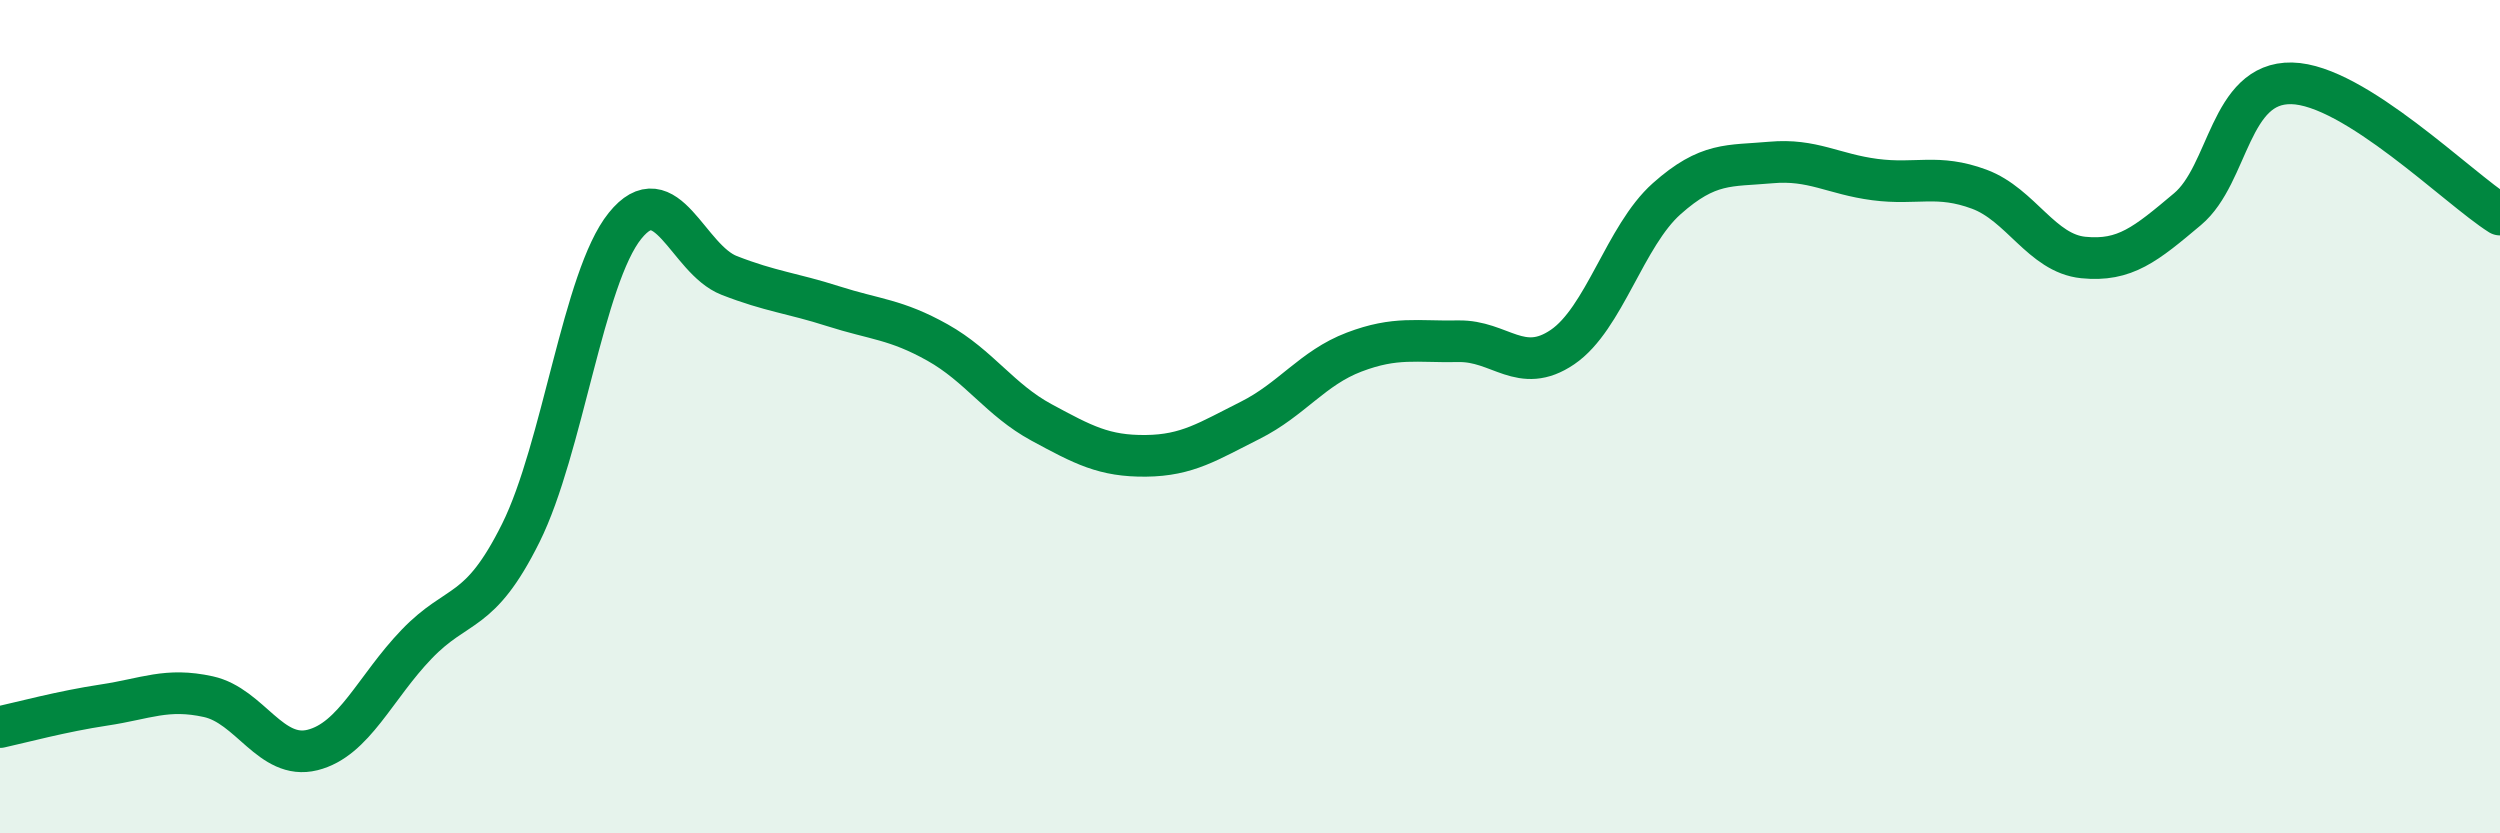 
    <svg width="60" height="20" viewBox="0 0 60 20" xmlns="http://www.w3.org/2000/svg">
      <path
        d="M 0,17.45 C 0.5,17.34 1.5,17.07 2.5,16.92 C 3.5,16.77 4,16.5 5,16.72 C 6,16.94 6.5,18.25 7.5,18 C 8.5,17.75 9,16.5 10,15.46 C 11,14.42 11.5,14.8 12.5,12.79 C 13.5,10.78 14,6.66 15,5.42 C 16,4.18 16.5,6.22 17.5,6.61 C 18.5,7 19,7.03 20,7.35 C 21,7.67 21.5,7.66 22.5,8.22 C 23.5,8.78 24,9.6 25,10.14 C 26,10.68 26.5,10.95 27.5,10.94 C 28.5,10.93 29,10.59 30,10.09 C 31,9.59 31.5,8.83 32.5,8.45 C 33.5,8.07 34,8.21 35,8.19 C 36,8.17 36.5,9.01 37.5,8.33 C 38.5,7.65 39,5.66 40,4.77 C 41,3.88 41.5,3.99 42.5,3.9 C 43.5,3.81 44,4.18 45,4.31 C 46,4.44 46.5,4.17 47.5,4.54 C 48.5,4.91 49,6.08 50,6.18 C 51,6.28 51.5,5.86 52.5,5.02 C 53.5,4.18 53.5,1.97 55,2 C 56.5,2.03 59,4.52 60,5.15L60 20L0 20Z"
        fill="#008740"
        opacity="0.1"
        stroke-linecap="round"
        stroke-linejoin="round"
      />
      <path
        d="M 0,17.45 C 0.5,17.34 1.5,17.07 2.5,16.92 C 3.5,16.77 4,16.5 5,16.72 C 6,16.94 6.5,18.25 7.5,18 C 8.5,17.75 9,16.5 10,15.46 C 11,14.42 11.5,14.8 12.5,12.79 C 13.5,10.78 14,6.66 15,5.42 C 16,4.18 16.5,6.22 17.5,6.61 C 18.5,7 19,7.03 20,7.35 C 21,7.67 21.5,7.66 22.5,8.22 C 23.5,8.78 24,9.6 25,10.14 C 26,10.68 26.5,10.95 27.5,10.94 C 28.5,10.93 29,10.59 30,10.09 C 31,9.59 31.5,8.83 32.5,8.45 C 33.5,8.07 34,8.21 35,8.19 C 36,8.17 36.5,9.01 37.5,8.33 C 38.5,7.65 39,5.66 40,4.77 C 41,3.88 41.5,3.99 42.5,3.9 C 43.5,3.81 44,4.18 45,4.31 C 46,4.44 46.5,4.17 47.5,4.54 C 48.5,4.91 49,6.08 50,6.18 C 51,6.28 51.5,5.86 52.5,5.02 C 53.5,4.18 53.5,1.97 55,2 C 56.5,2.03 59,4.52 60,5.15"
        stroke="#008740"
        stroke-width="1"
        fill="none"
        stroke-linecap="round"
        stroke-linejoin="round"
      />
    </svg>
  